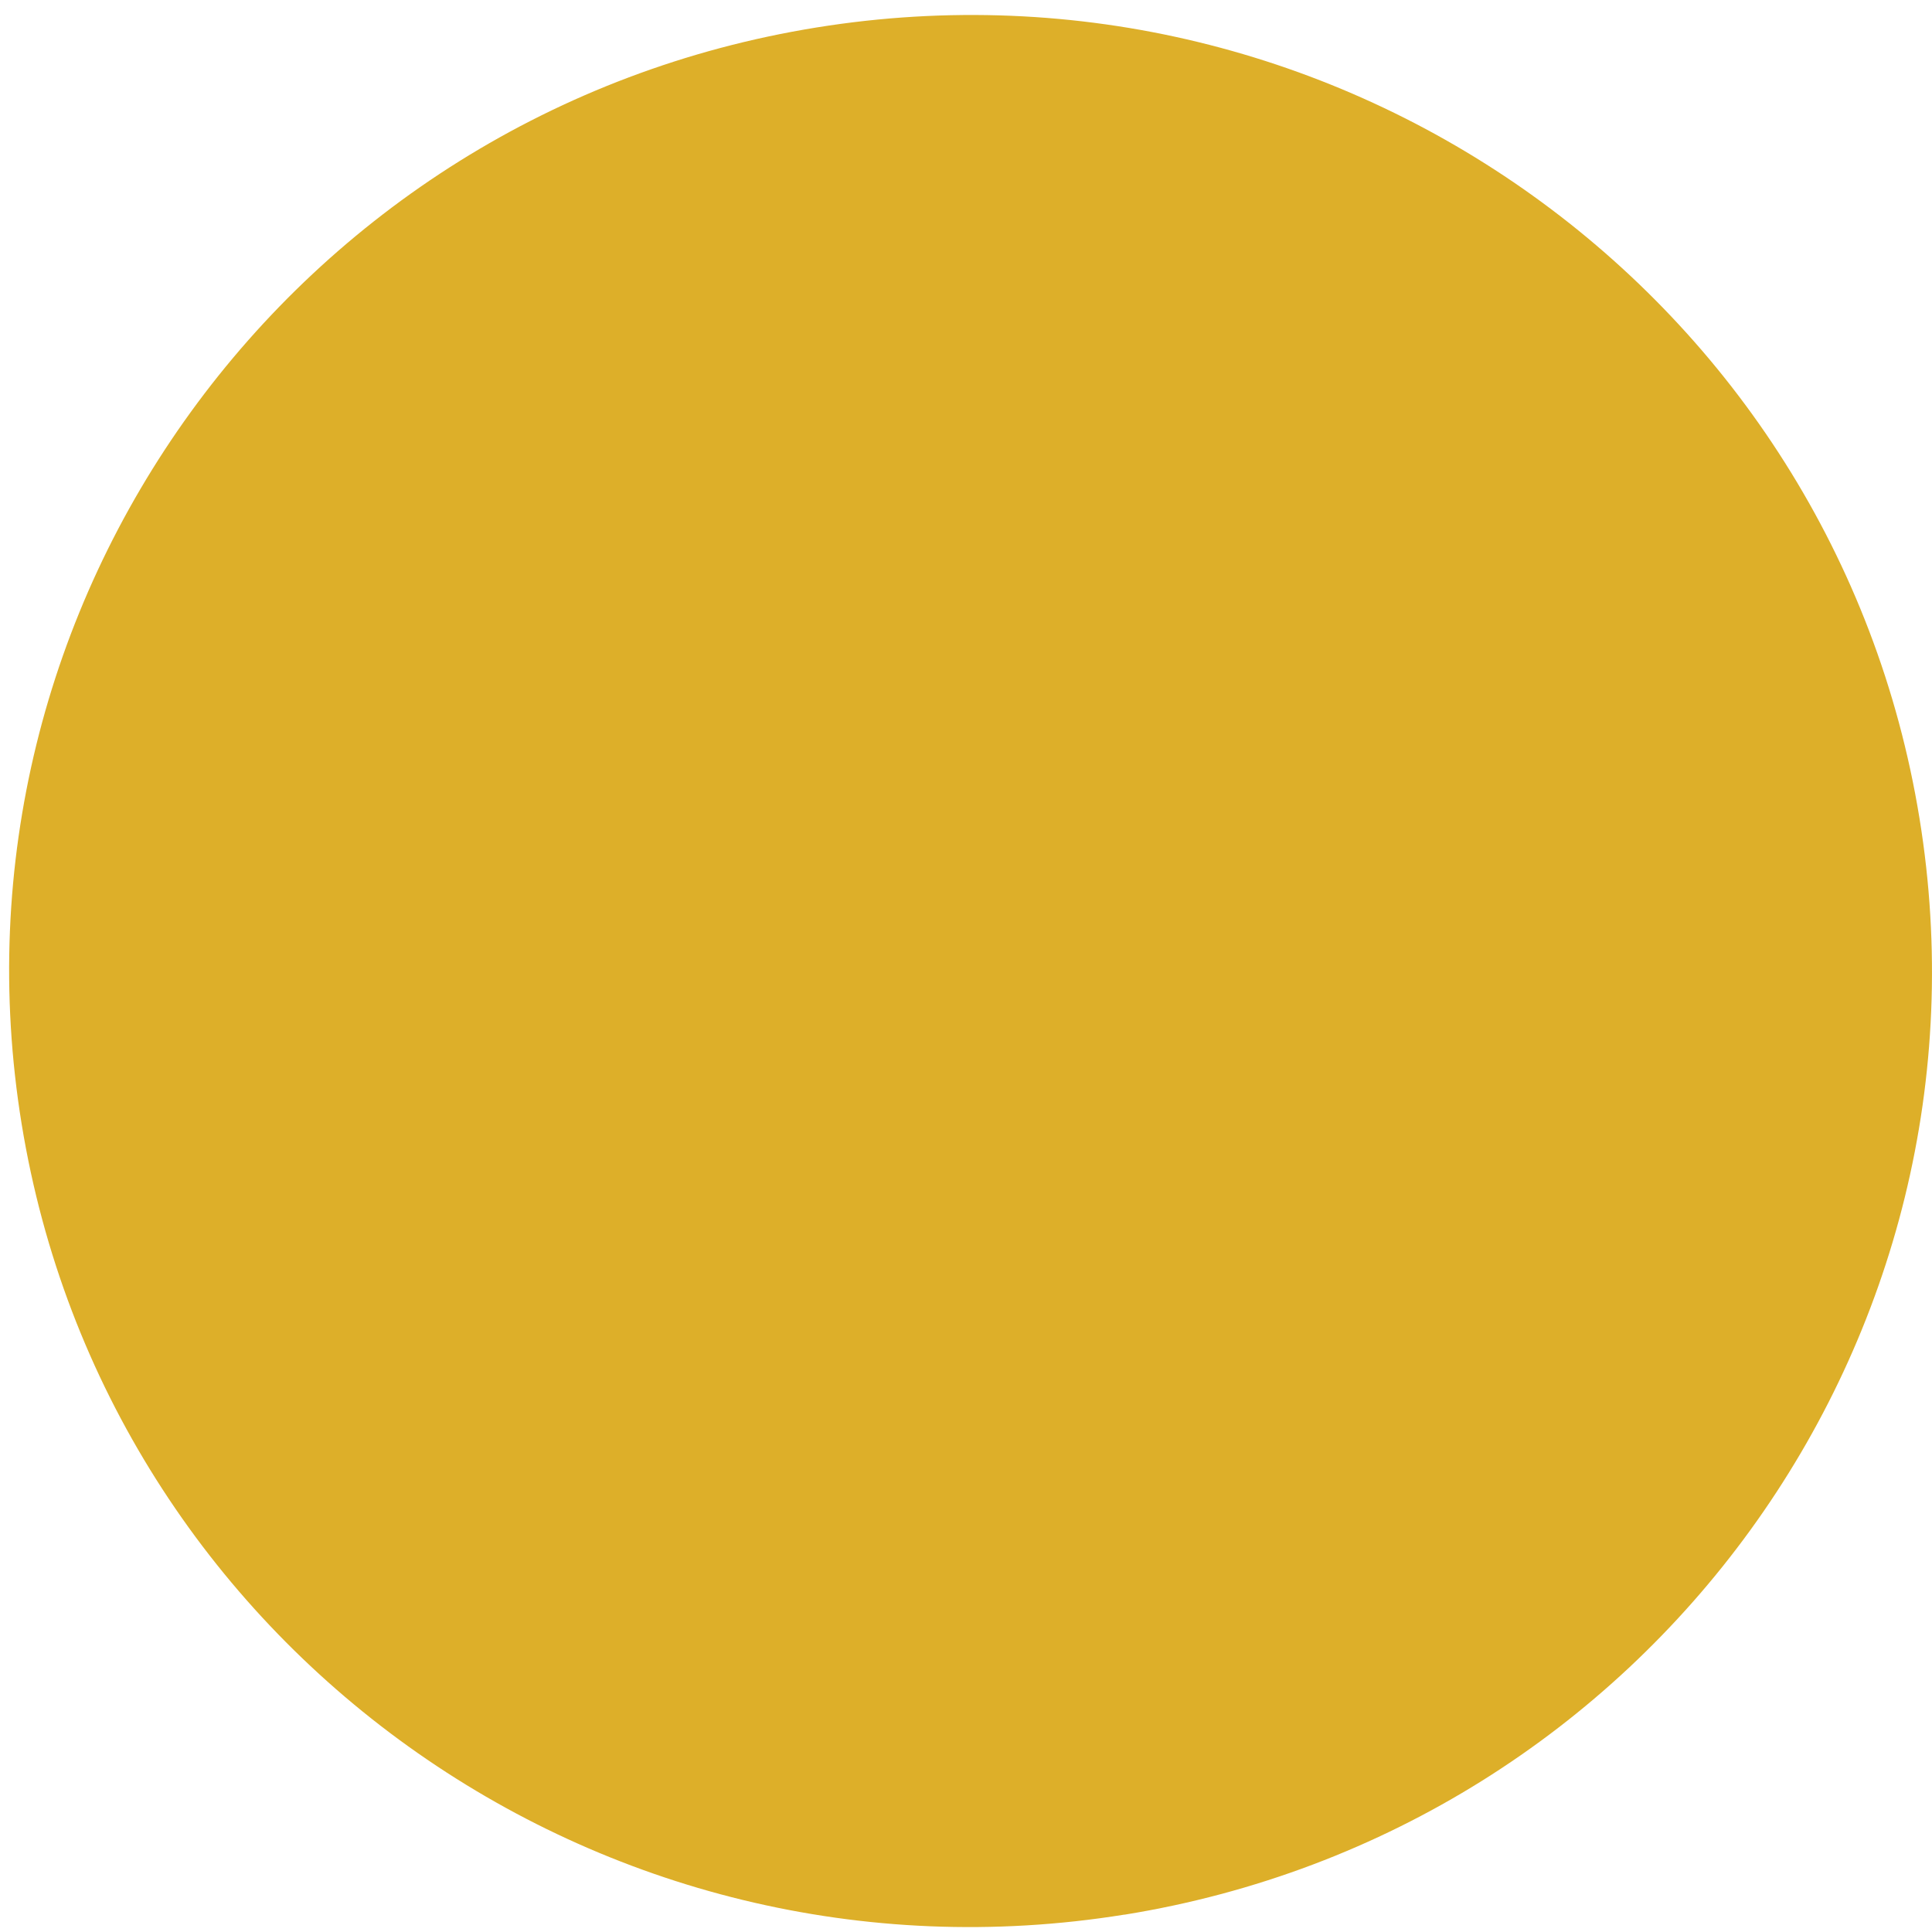 <svg width="57" height="57" viewBox="0 0 57 57" fill="none" xmlns="http://www.w3.org/2000/svg">
<path d="M33.175 56.487C17.713 58.98 3.146 48.538 0.639 33.164C-1.867 17.788 8.633 3.303 24.094 0.81C39.554 -1.683 54.119 8.756 56.629 24.13C59.139 39.506 48.64 53.993 33.178 56.489C33.178 56.489 33.176 56.489 33.175 56.489" fill="#DDAF29"/>
</svg>
